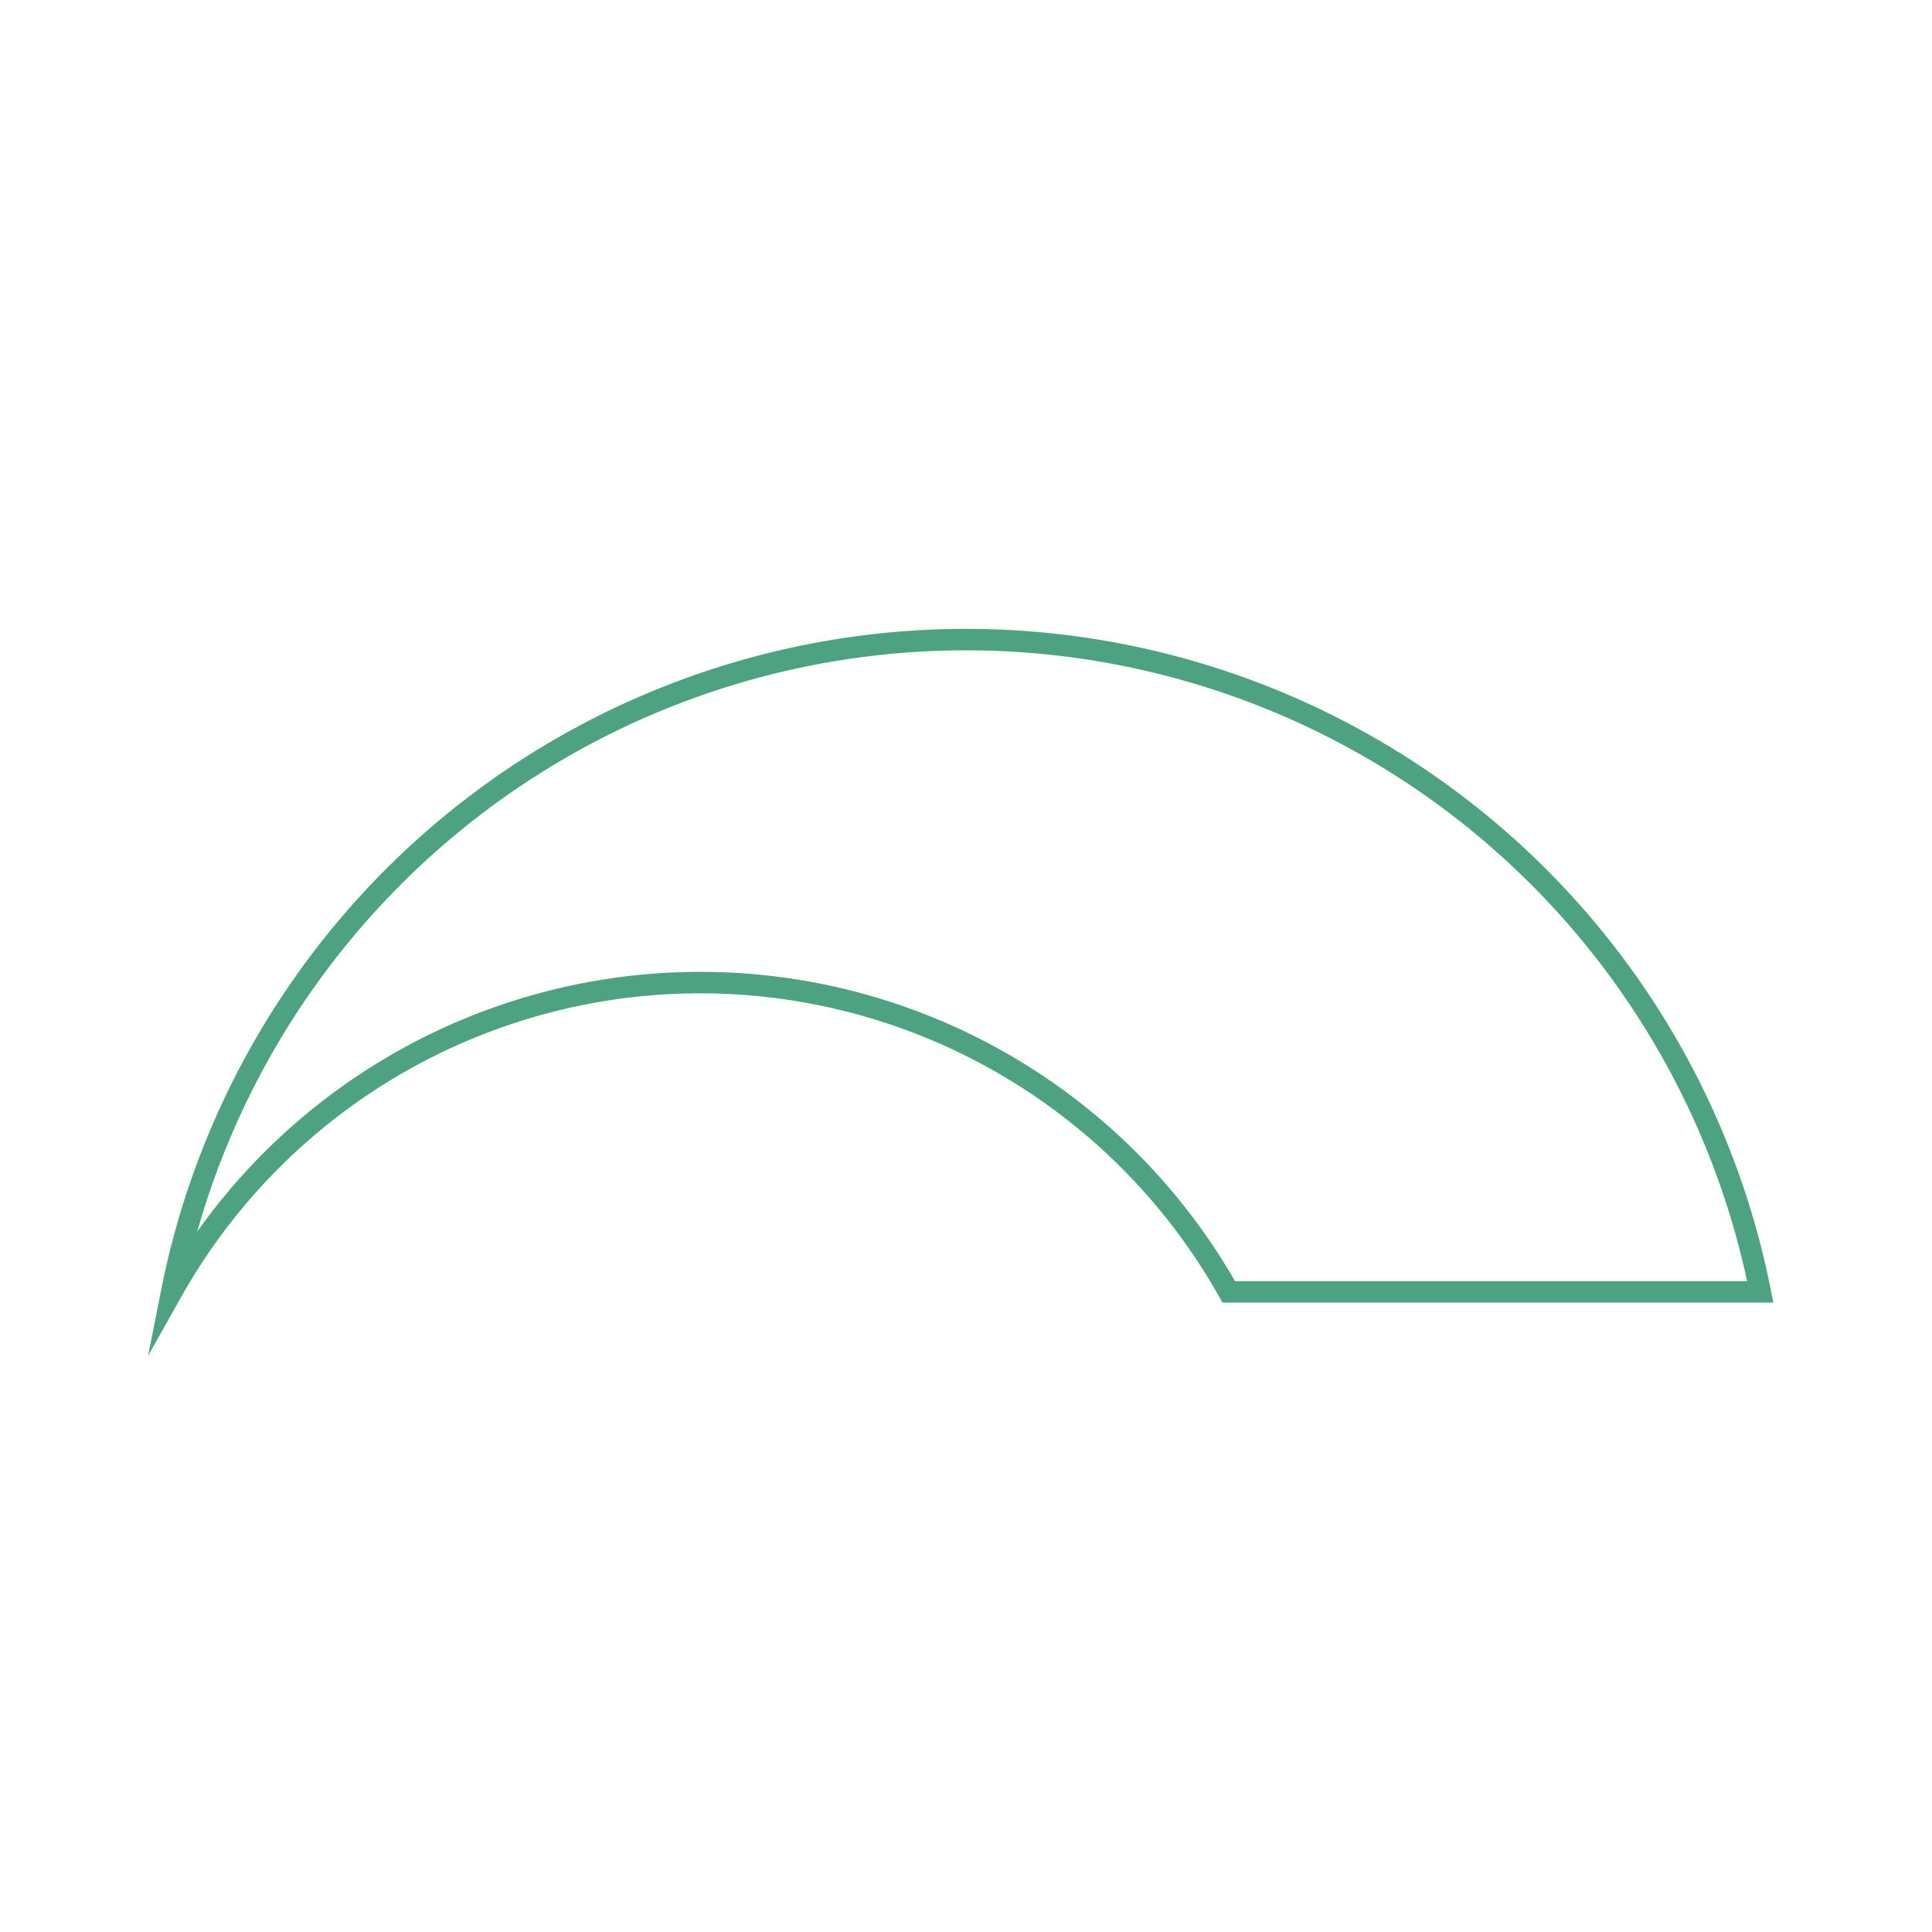 <svg xmlns="http://www.w3.org/2000/svg" viewBox="0 0 45 45"><defs><style>.cls-1{fill:none;stroke:#4da381;stroke-miterlimit:10;stroke-width:0.5px;}</style></defs><title>DimtoWarm_C</title><g id="圖層_1" data-name="圖層 1"><path class="cls-1" d="M28.62,30.09H41a18.86,18.86,0,0,0-37,0,14.12,14.12,0,0,1,24.62,0Z"/><rect class="cls-1" x="-7.5" y="-65.14" width="63.93" height="121.88"/></g></svg>